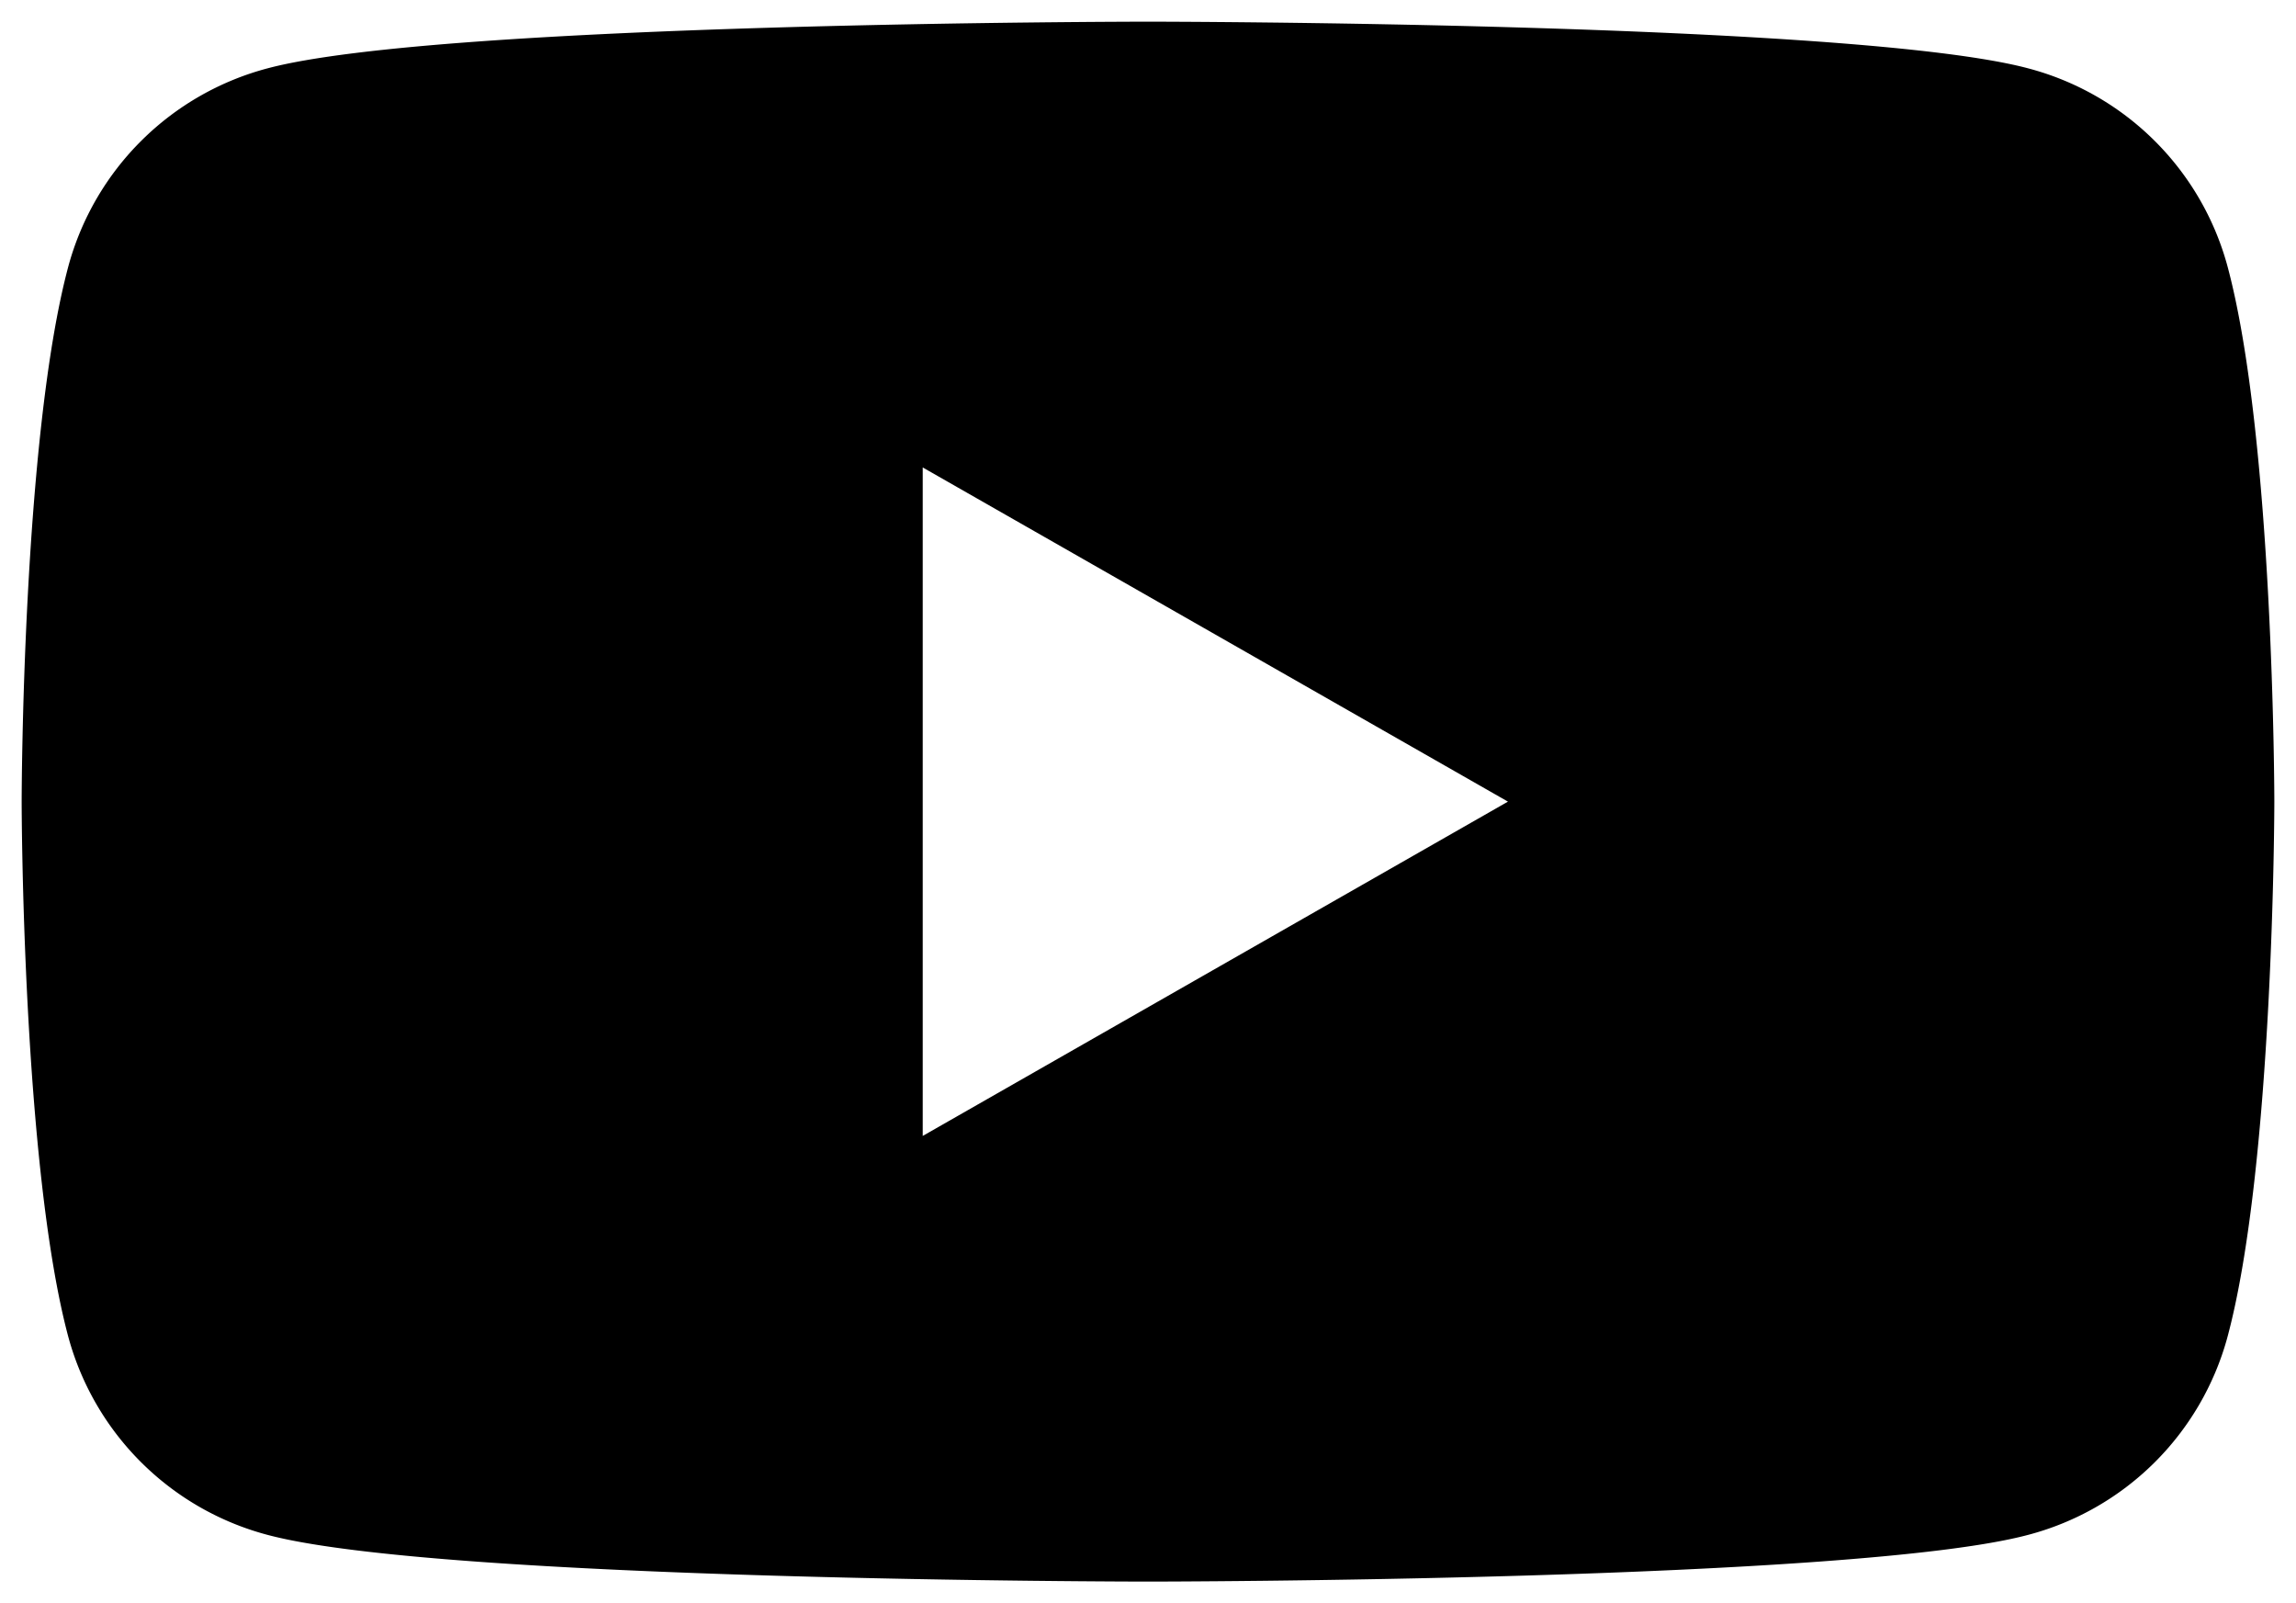 <svg xmlns="http://www.w3.org/2000/svg" width="53" height="37" viewBox="0 0 53 37">
  <g id="グループ_2522" data-name="グループ 2522" transform="translate(0.5 0.491)">
    <path id="前面オブジェクトで型抜き_1" data-name="前面オブジェクトで型抜き 1" d="M26,36c-.163,0-16.306-.012-20.316-1.076a6.486,6.486,0,0,1-4.6-4.545C.013,26.412,0,18.085,0,18S.013,9.588,1.084,5.623a6.482,6.482,0,0,1,4.6-4.548C9.694.012,25.835,0,26,0S42.3.012,46.313,1.076a6.477,6.477,0,0,1,4.6,4.548C51.987,9.588,52,17.918,52,18s-.013,8.411-1.088,12.378a6.477,6.477,0,0,1-4.6,4.545C42.306,35.988,26.161,36,26,36ZM20.8,10.288V25.715L34.309,18,20.8,10.288Z" transform="translate(0 0.009)" stroke="rgba(0,0,0,0)" stroke-miterlimit="10" stroke-width="1"/>
  </g>
</svg>
